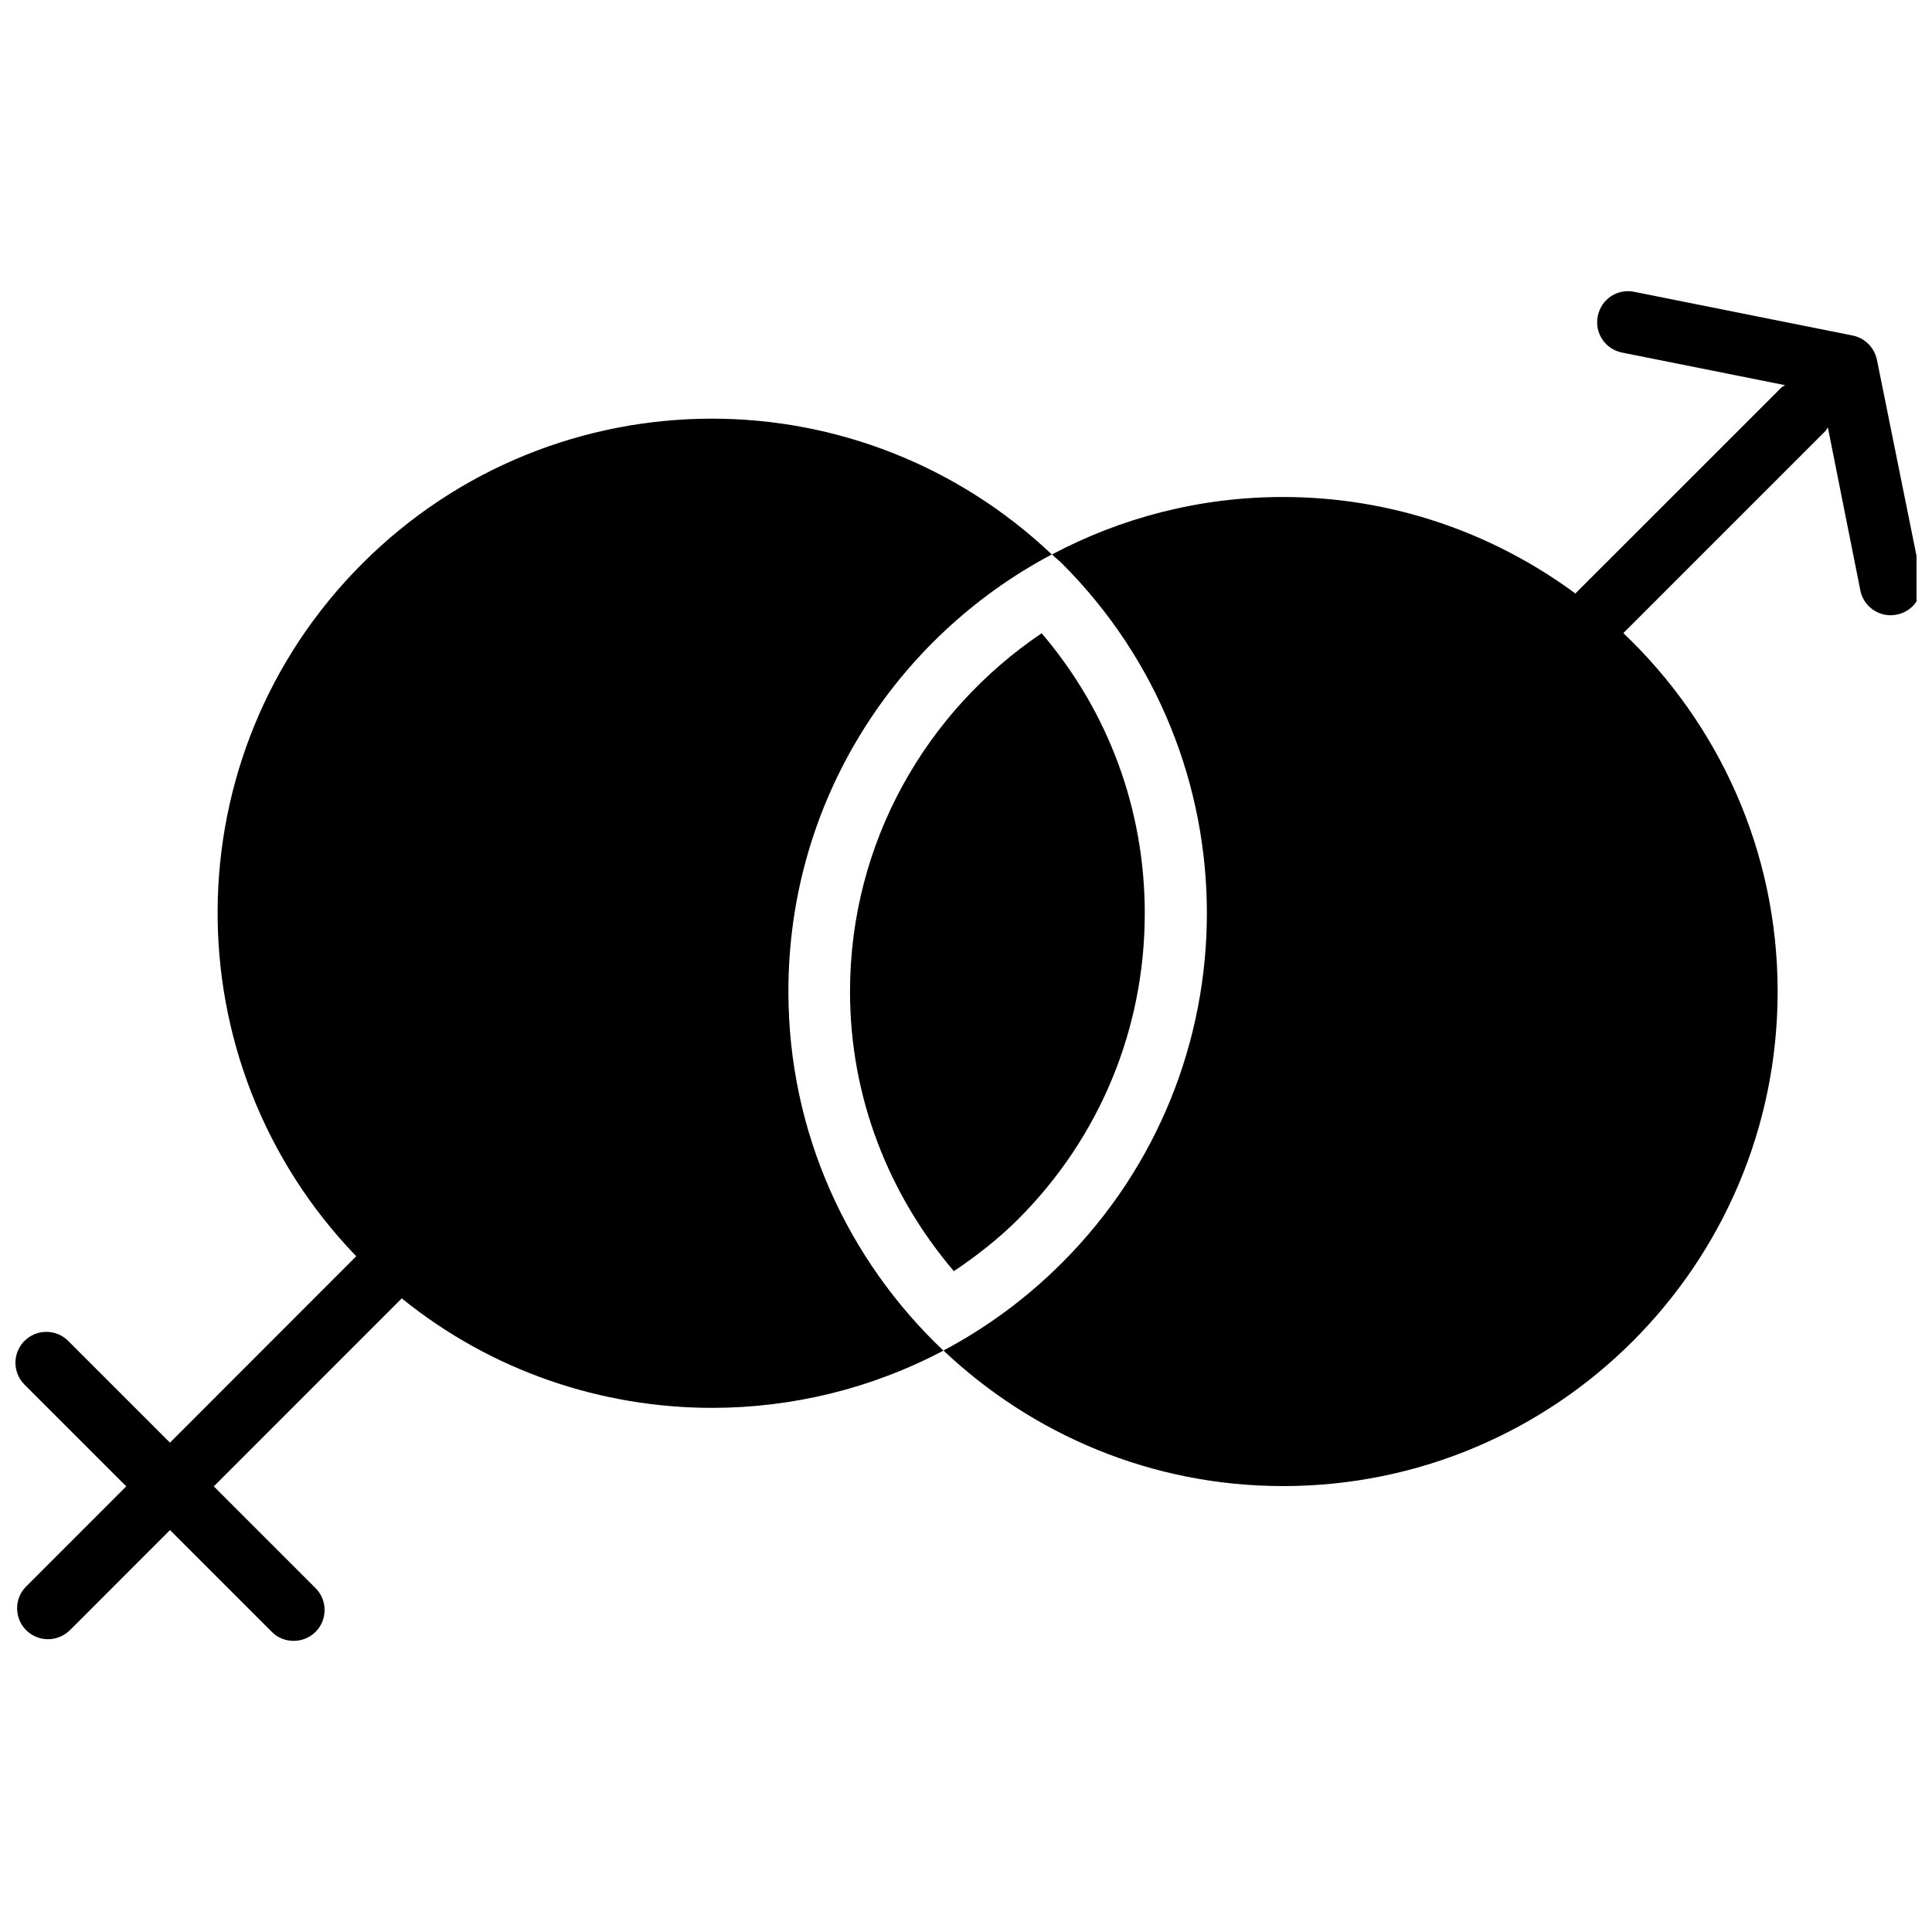 <?xml version="1.0" encoding="UTF-8"?>
<!-- Uploaded to: SVG Repo, www.svgrepo.com, Generator: SVG Repo Mixer Tools -->
<svg width="800px" height="800px" version="1.1" viewBox="144 144 512 512" xmlns="http://www.w3.org/2000/svg">
 <defs>
  <clipPath id="b">
   <path d="m394 221h257.9v317h-257.9z"/>
  </clipPath>
  <clipPath id="a">
   <path d="m148.09 254h274.91v325h-274.91z"/>
  </clipPath>
 </defs>
 <g clip-path="url(#b)">
  <path d="m641.41 239.37c-0.672-3.242-3.176-5.801-6.453-6.457l-57.895-11.582c-4.508-0.902-8.77 2-9.637 6.473-0.902 4.441 1.977 8.75 6.438 9.633l43.203 8.633c-0.344 0.262-0.738 0.375-1.047 0.703l-54.527 54.512c-21.707-16.008-48.48-25.574-77.496-25.574-22.152 0-42.941 5.539-61.207 15.223 0.863 0.836 1.785 1.555 2.648 2.391 51.199 51.184 51.199 134.17 0 185.34-9.5 9.5-20.137 17.27-31.41 23.234 23.473 22.199 55.098 35.93 89.996 35.93 72.383 0 131.07-58.688 131.07-131.07 0-37.406-15.746-71.078-40.891-94.977l53.492-53.492c0.328-0.312 0.426-0.703 0.703-1.031l8.617 43.223c0.785 3.883 4.211 6.57 8.027 6.57 0.539 0 1.066-0.066 1.656-0.18 4.422-0.852 7.254-5.144 6.402-9.602z"/>
 </g>
 <g clip-path="url(#a)">
  <path d="m422.74 290.93c-25.266-23.906-57.621-35.98-90.047-35.98-33.539 0-67.094 12.797-92.684 38.402-50.609 50.613-51.086 132.24-1.605 183.57l-49.363 49.398-26.969-26.969c-3.195-3.191-8.387-3.191-11.582 0-3.195 3.18-3.195 8.395 0 11.582l26.969 26.969-26.527 26.531c-3.195 3.144-3.195 8.383 0 11.582 1.605 1.605 3.703 2.391 5.801 2.391 2.098 0 4.195-0.824 5.801-2.391l26.523-26.527 26.969 26.969c1.605 1.637 3.703 2.391 5.801 2.391 2.098 0 4.195-0.805 5.801-2.391 3.195-3.156 3.195-8.41 0-11.582l-26.969-26.969 49.809-49.824c23.938 19.383 53.102 29.016 82.266 29.016 21.086 0 42.156-5.062 61.277-15.172-25.246-23.906-41.074-57.637-41.074-95.125-0.055-50.27 28.273-93.867 69.805-115.87z"/>
 </g>
 <path d="m420.05 311.82c-30.574 20.609-50.789 55.426-50.789 94.977 0 28.277 10.469 54.062 27.523 74.074 6.012-4.031 11.766-8.52 17.023-13.762 21.645-21.625 33.57-50.457 33.57-81.086 0.004-27.527-9.664-53.512-27.328-74.203z"/>
</svg>